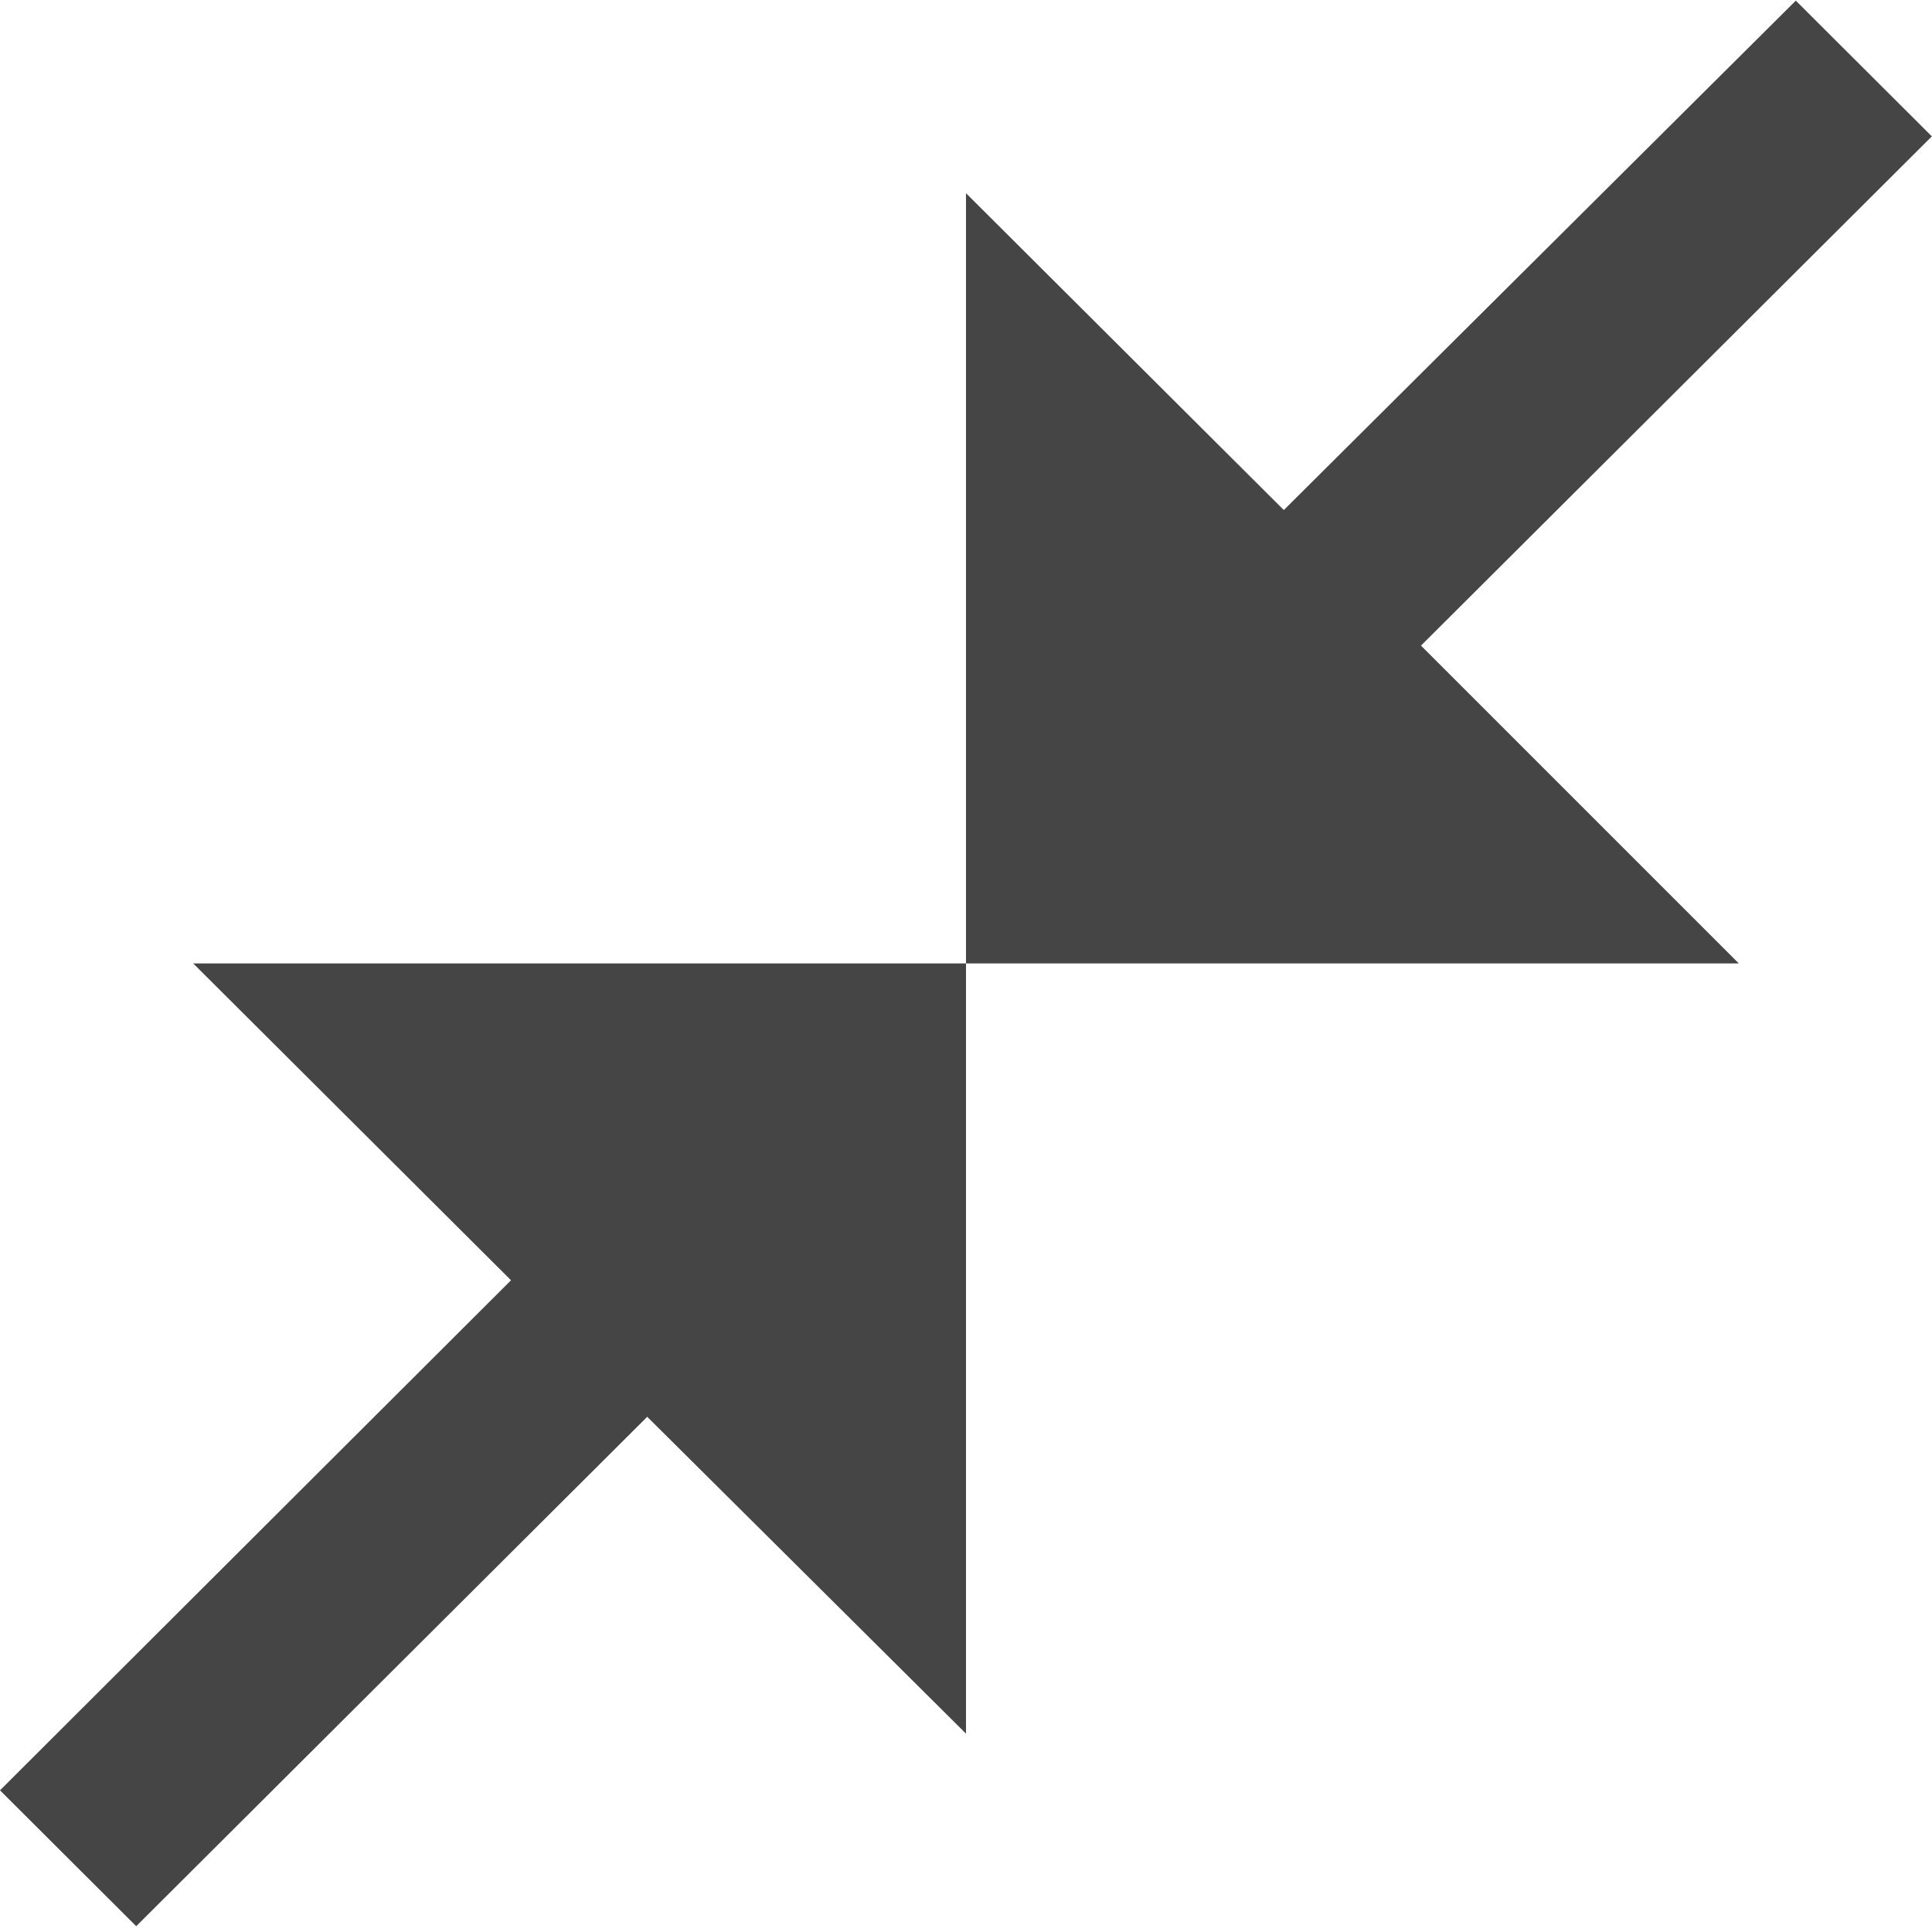 <?xml version="1.0" encoding="UTF-8"?>
<svg id="Layer_1" data-name="Layer 1" xmlns="http://www.w3.org/2000/svg" xmlns:xlink="http://www.w3.org/1999/xlink" viewBox="0 0 60 60">
  <defs>
    <style>
      .cls-1 {
        clip-path: url(#clippath);
      }

      .cls-2 {
        fill: none;
      }

      .cls-2, .cls-3 {
        stroke-width: 0px;
      }

      .cls-3 {
        fill: #454545;
      }
    </style>
    <clipPath id="clippath">
      <rect class="cls-2" y=".02" width="60" height="59.8"/>
    </clipPath>
  </defs>
  <g class="cls-1">
    <path class="cls-3" d="M60,4.23l-15.87,15.82,9.87,9.87h-24V6l9.87,9.84L55.77.02l4.23,4.22ZM4.23,59.82l15.87-15.82,9.9,9.84v-23.92H6l9.87,9.84L0,55.6l4.23,4.22Z"/>
  </g>
</svg>